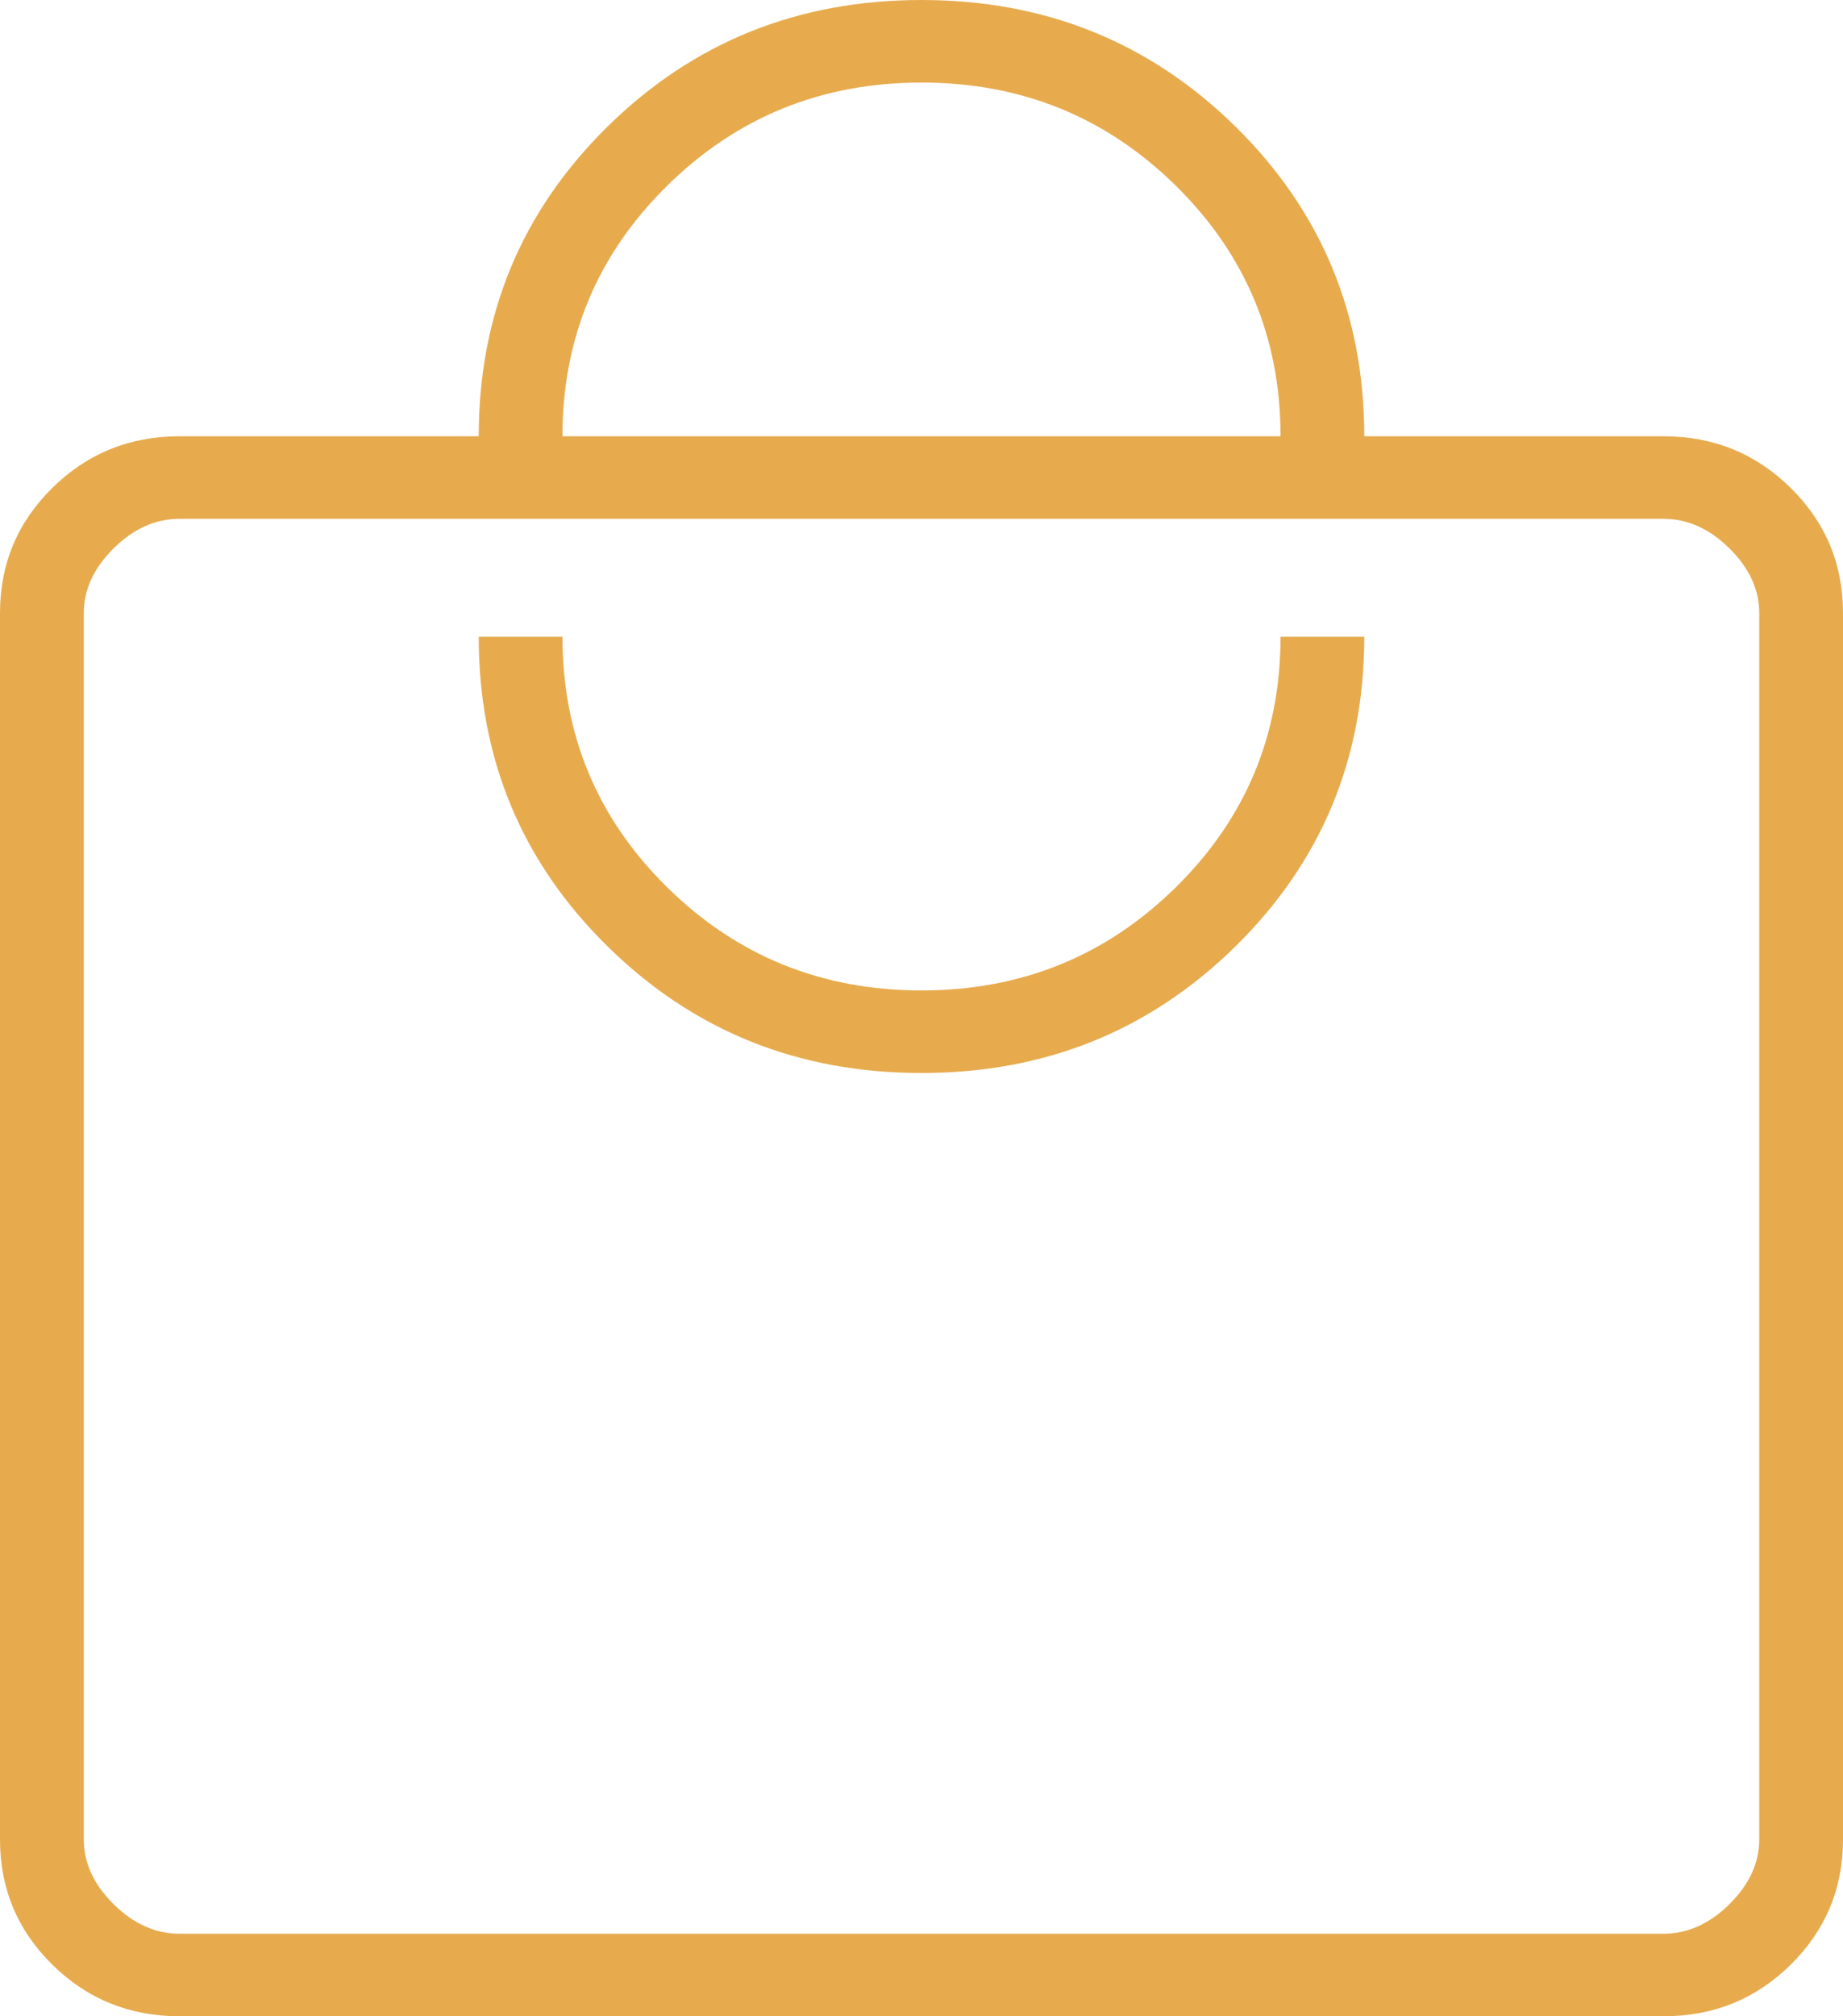 <?xml version="1.0" encoding="UTF-8"?> <svg xmlns="http://www.w3.org/2000/svg" width="32" height="35" viewBox="0 0 32 35" fill="none"><path d="M3.117 35C2.251 35 1.515 34.702 0.909 34.105C0.303 33.508 0 32.783 0 31.93V10.643C0 9.79 0.303 9.066 0.909 8.469C1.515 7.872 2.251 7.573 3.117 7.573H8.312C8.312 5.458 9.056 3.667 10.546 2.2C12.035 0.733 13.853 0 16 0C18.147 0 19.965 0.733 21.454 2.2C22.944 3.667 23.688 5.458 23.688 7.573H28.883C29.749 7.573 30.485 7.872 31.091 8.469C31.697 9.066 32 9.79 32 10.643V31.93C32 32.783 31.697 33.508 31.091 34.105C30.485 34.702 29.749 35 28.883 35H3.117ZM3.117 33.567H28.883C29.299 33.567 29.68 33.397 30.026 33.056C30.372 32.714 30.546 32.339 30.546 31.93V10.643C30.546 10.234 30.372 9.859 30.026 9.518C29.68 9.176 29.299 9.006 28.883 9.006H3.117C2.701 9.006 2.32 9.176 1.974 9.518C1.628 9.859 1.455 10.234 1.455 10.643V31.93C1.455 32.339 1.628 32.714 1.974 33.056C2.32 33.397 2.701 33.567 3.117 33.567ZM16 18.626C18.147 18.626 19.965 17.892 21.454 16.425C22.944 14.959 23.688 13.168 23.688 11.053H22.234C22.234 12.758 21.628 14.208 20.416 15.402C19.203 16.596 17.732 17.193 16 17.193C14.268 17.193 12.796 16.596 11.584 15.402C10.372 14.208 9.766 12.758 9.766 11.053H8.312C8.312 13.168 9.056 14.959 10.546 16.425C12.035 17.892 13.853 18.626 16 18.626ZM9.766 7.573H22.234C22.234 5.867 21.628 4.418 20.416 3.224C19.203 2.03 17.732 1.433 16 1.433C14.268 1.433 12.796 2.03 11.584 3.224C10.372 4.418 9.766 5.867 9.766 7.573Z" fill="#E7AB4E"></path></svg> 